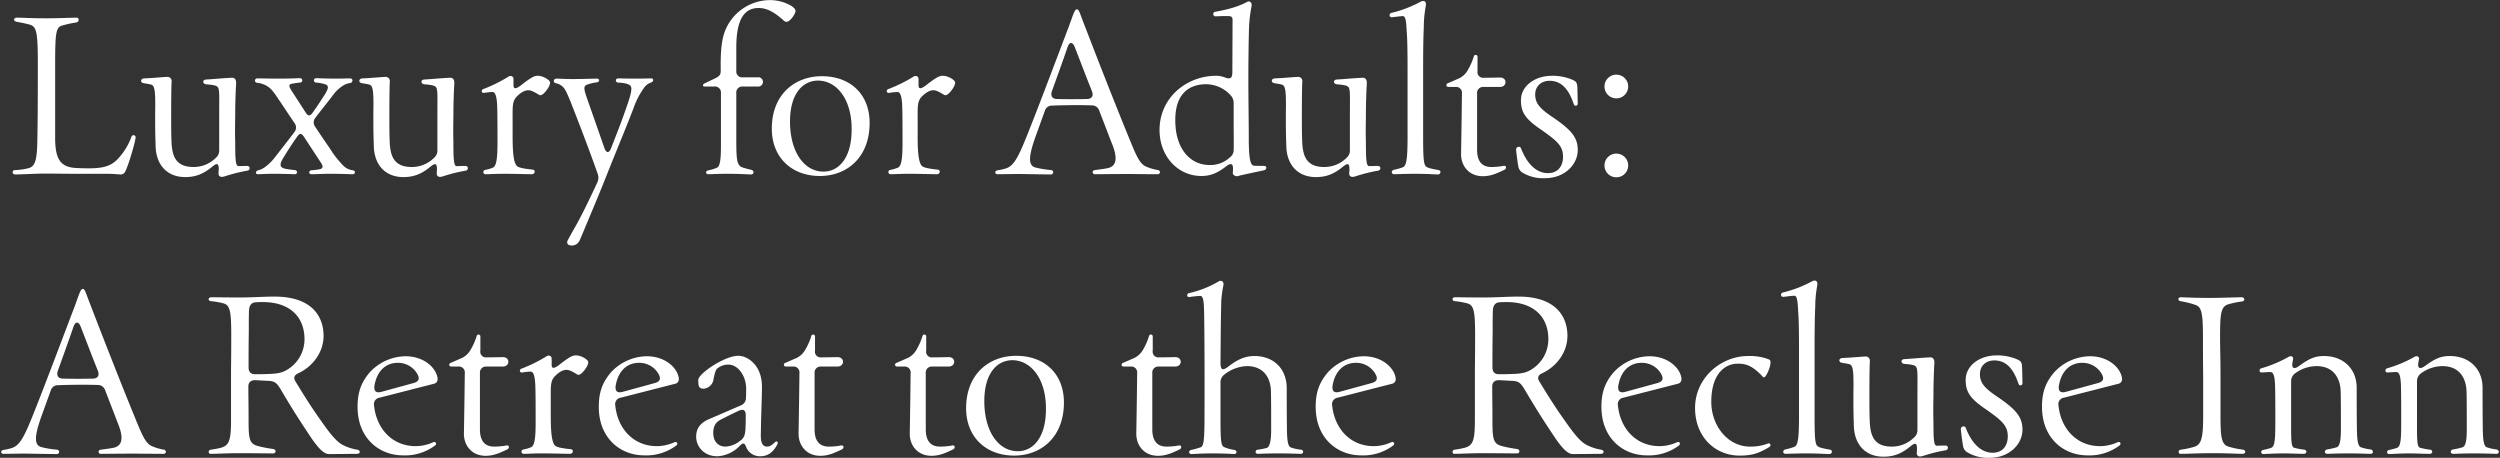 <svg xmlns="http://www.w3.org/2000/svg" width="912" height="167"><rect width="100%" height="100%" fill="#333333" stroke="none"/><defs><clipPath id="a"><path fill="none" stroke="#707070" d="M-7387-21578h912v167h-912z" data-name="長方形 10998"/></clipPath></defs><g clip-path="url(#a)" data-name="マスクグループ 2115" transform="translate(7387 21578)"><path fill="#fff" d="M-7342.8-21514.36a1.76 1.76 0 0 0 1.28-.72c1.04-1.44 3.68-10.32 4-12.72v-.16a.775.775 0 0 0-1.52-.16 23.5 23.5 0 0 1-5.04 8.16c-2.24 2.32-4.8 3.36-10.4 3.36-1.36 0-2.48 0-3.84-.08-6.16-.08-8.56-2.48-8.56-10.96v-26.32c0-12 .24-14.08 2.56-14.72a38 38 0 0 1 5.12-1.12c1.12-.16 1.2-1.76.16-1.76-1.12 0-6.96.24-11.36.24-4.8 0-8.32-.24-10.4-.24-1.36 0-1.44 1.28-.08 1.52 2.16.4 2.96.56 4.8 1.04 2.4.72 2.88 2.72 2.88 14.16 0 17.12-.08 22.4-.16 27.12-.08 7.92-.72 10.32-3.12 11.04a22.4 22.4 0 0 1-4.96.72.85.85 0 0 0-.96.8c0 .4.32.8 1.04.8 2 0 8.16-.32 10.24-.32 3.84 0 7.68.08 11.52.08h11.6c2.24 0 4.32.24 5.2.24m23.36.96c3.68 0 6.56-1.04 9.92-3.84 1.6-1.28 2.32-1.28 2.32.88 0 .72-.08 1.28-.08 1.68a1.12 1.12 0 0 0 1.28 1.2 4 4 0 0 0 .88-.16 59 59 0 0 1 8.24-2.08.97.97 0 0 0 .96-.96c0-.4-.32-.8-1.04-.8l-3.04.08c-1.04 0-1.2-2.24-1.2-8.72-.08-3.12-.08-5.04 0-9.28 0-5.12.16-9.04.32-11.84.16-1.76-.48-2.4-1.52-2.4-3.44.16-7.52.56-9.28.64-1.6 0-1.52 1.68 0 1.76.88.08 3.12.24 3.76.72 1.12.72.88 2.24.88 11.28v11.92a3.53 3.53 0 0 1-1.28 2.96 11.44 11.44 0 0 1-8.08 3.28c-6.32 0-7.68-3.76-8-8.48-.16-2.88-.16-6.8-.16-10.24 0-6.96.08-11.04.16-12.4a1.53 1.53 0 0 0-1.44-1.76c-2 .08-5.92.48-8.64.56-.72.08-1.04.48-1.04.88s.32.8 1.04.88c.88.16 1.6.24 2.56.48 1.36.4 1.68 1.92 1.52 10.64 0 4.64 0 6.96.16 11.52.08 7.36 4.4 11.6 10.8 11.6m26.56-1.04c1.12 0 2.08-.16 6.24-.16 2.64 0 4.8.08 7.12.16 1.12 0 1.2-1.36.08-1.52-4-.4-5.2-.72-5.2-1.92 0-.88.4-1.6 1.6-3.52 1.04-1.68 2.32-3.76 4.32-6.56 1.04-1.52 1.6-1.6 2.64-.08l5.92 9.04c.64.88.88 1.44.8 1.92-.08.56-.24.88-4 1.2-1.12.08-1.12 1.44 0 1.44 2 0 3.52-.16 7.04-.16 4.4 0 6.88.16 7.92.16.56 0 .88-.32.88-.72 0-.32-.24-.64-.8-.72a5.95 5.95 0 0 1-3.44-1.68 38.5 38.5 0 0 1-3.84-4.64c-.88-1.44-3.6-5.28-6.4-9.52a2.65 2.65 0 0 1 .08-3.36c2.24-2.96 4.56-5.76 6.96-8.96a13.7 13.7 0 0 1 3.36-2.88 6.6 6.6 0 0 1 2.4-.8c1.04-.24 1.04-1.68-.08-1.68-1.28 0-2.8.08-5.2.08-2.56 0-4.8-.08-7.12-.16a.804.804 0 1 0-.16 1.6 14.6 14.6 0 0 1 3.44.64c1.36.48 1.2 1.52-.32 3.92-1.2 1.84-2.4 3.76-4.24 6.32-1.04 1.44-1.68 1.52-2.64 0l-5.12-7.92c-1.04-1.6-1.04-2.24-.08-2.48a24 24 0 0 1 3.2-.48.8.8 0 1 0 0-1.6c-.96 0-3.04.16-7.92.16-3.92 0-5.6-.08-7.68-.08a.823.823 0 0 0-.88.8.85.85 0 0 0 .8.8 8.7 8.7 0 0 1 3.76 1.28c1.12.72 2.08 1.68 4.08 4.8.72.96 3.04 4.56 5.76 8.56a2.665 2.665 0 0 1-.08 3.44c-2.4 3.2-4.88 6.32-7.04 9.12a17.1 17.1 0 0 1-3.92 3.76 6.8 6.8 0 0 1-2.16.96c-1.04.24-1.12 1.44-.08 1.44m53.04 1.04c3.68 0 6.56-1.04 9.92-3.84 1.6-1.28 2.32-1.28 2.32.88 0 .72-.08 1.28-.08 1.68a1.12 1.12 0 0 0 1.28 1.2 4 4 0 0 0 .88-.16 59 59 0 0 1 8.24-2.08.97.97 0 0 0 .96-.96c0-.4-.32-.8-1.04-.8l-3.04.08c-1.04 0-1.2-2.24-1.2-8.72-.08-3.12-.08-5.04 0-9.28 0-5.12.16-9.04.32-11.84.16-1.76-.48-2.4-1.52-2.4-3.44.16-7.52.56-9.28.64-1.6 0-1.52 1.68 0 1.76.88.08 3.12.24 3.76.72 1.12.72.88 2.24.88 11.28v11.92a3.53 3.53 0 0 1-1.28 2.96 11.44 11.44 0 0 1-8.08 3.28c-6.32 0-7.68-3.76-8-8.48-.16-2.88-.16-6.8-.16-10.24 0-6.96.08-11.04.16-12.4a1.53 1.53 0 0 0-1.44-1.76c-2 .08-5.92.48-8.64.56-.72.08-1.04.48-1.04.88s.32.8 1.04.88c.88.16 1.6.24 2.56.48 1.36.4 1.68 1.92 1.52 10.64 0 4.64 0 6.96.16 11.52.08 7.36 4.4 11.6 10.8 11.6m30-1.04c1.52 0 3.04-.16 6.72-.16 3.76 0 9.2.16 10.16.16 1.12 0 1.44-1.52.32-1.68-3.28-.32-4.88-.72-5.52-1.12-1.28-.8-1.84-3.92-1.84-10.88v-6.32c0-4.4-.16-6.48 1.36-8.16 1.44-1.52 2.96-2.48 4.4-2.48.88 0 1.92.48 3.76 1.6a.93.93 0 0 0 .88.16c.96-.16 3.28-3.04 3.28-4.56 0-.88-2.48-2.48-4.56-2.48-1.04 0-2.16.4-5.92 3.36-2.16 1.68-2.88 1.44-2.88.08v-2.24a1.03 1.03 0 0 0-1.04-1.12 1.35 1.35 0 0 0-.8.24 53 53 0 0 1-9.04 4.48.91.91 0 0 0-.72.8c0 .4.32.72.96.64a22 22 0 0 1 2.96-.32c1.2 0 1.68 2.08 1.76 6.16.08 3.92.08 6.24.08 12.56 0 5.12-.32 8.32-1.68 8.88a13.5 13.5 0 0 1-2.72.8.801.801 0 1 0 .08 1.6m34.24 24.24c.24-.48.64-1.44 1.28-2.96 2.56-6.16 5.92-14 9.6-23.36 3.68-9.2 6-14.64 8.8-21.92a28.7 28.7 0 0 1 3.92-7.6 4.85 4.85 0 0 1 2.48-1.84c.56-.24.8-.56.8-.96 0-.32-.24-.56-.8-.56-.8 0-2.32.08-5.52.08-3.12 0-5.68-.08-6.4-.08a.765.765 0 1 0-.08 1.52c1.76.08 4.08.4 4.64 1.36.64 1.04-.32 4.24-2.16 9.28-1.2 3.52-2.88 7.76-4.96 13.12-.8 2.16-1.84 2.08-2.56 0-2.32-6.72-4.4-12.56-6.32-18.08-1.36-3.76-1.04-4.32-.24-4.8a15.8 15.8 0 0 1 3.84-.96c1.12-.16 1.12-1.36 0-1.36-.88 0-5.84.16-8.88.16-2.88 0-4.64-.16-5.76-.16-.72 0-1.04.4-1.04.88a.84.84 0 0 0 .72.8 4.73 4.73 0 0 1 2.24 1.04c1.04.8 1.6 2 3.04 5.44 2.4 6.08 6.72 17.28 10 26.56a4.06 4.06 0 0 1-.16 3.2c-2.96 6.4-5.92 12.48-8.32 16.64-1.2 2.08-2 3.6-2.48 4.48-.56 1.2.32 1.84 1.44 1.84a3.05 3.05 0 0 0 2.88-1.76m47.04-24.24c.8 0 3.2-.16 6.88-.16 4.96 0 7.52.24 8.64.24s1.28-1.36.16-1.68c-.72-.16-2-.48-3.04-.8-2.4-.72-2.48-2.8-2.48-11.28v-15.92a2.19 2.19 0 0 1 2.4-2.4h5.36a1.7 1.7 0 1 0 0-3.36h-5.28a2.124 2.124 0 0 1-2.48-2.32v-8.48c0-10.32 2.88-14.48 8.16-14.48 2.96 0 5.6 1.44 8.96 4.4a1.65 1.65 0 0 0 1.2.64c1.36 0 3.28-2.96 3.28-3.92 0-.56-.24-.96-1.44-1.84a15.27 15.27 0 0 0-8.08-2.16 17.8 17.8 0 0 0-13.2 6.24c-3.76 4.56-4.72 9.04-4.56 19.52 0 1.6-.56 2-1.92 2.72-.8.4-3.6 1.68-4.16 2a.83.83 0 0 0-.4.56c0 .24.16.48.56.48h3.6a2.19 2.19 0 0 1 2.4 2.4v19.2c0 4.96-.32 7.52-1.44 8a12.3 12.3 0 0 1-3.12.96c-1.2.24-1.12 1.44 0 1.44m40.64.64c9.84 0 18.16-6.72 18.16-19.36 0-10.48-7.04-17.04-17.44-17.04-9.76 0-18.24 6.56-18.24 19.12 0 10.56 7.28 17.28 17.52 17.28m1.36-1.6c-7.12 0-12.16-7.2-12.24-18-.08-10.24 4.48-15.12 10.16-15.2 6.88 0 12.32 6.8 12.32 17.6.08 10.64-4.72 15.6-10.24 15.6m24.48.96c1.52 0 3.04-.16 6.72-.16 3.76 0 9.2.16 10.16.16 1.12 0 1.44-1.52.32-1.68-3.28-.32-4.88-.72-5.52-1.12-1.28-.8-1.84-3.92-1.84-10.88v-6.32c0-4.4-.16-6.48 1.36-8.16 1.44-1.52 2.96-2.48 4.4-2.48.88 0 1.92.48 3.76 1.6a.93.93 0 0 0 .88.16c.96-.16 3.28-3.04 3.28-4.56 0-.88-2.48-2.48-4.56-2.48-1.04 0-2.16.4-5.92 3.36-2.16 1.68-2.88 1.44-2.88.08v-2.24a1.03 1.03 0 0 0-1.04-1.12 1.35 1.35 0 0 0-.8.24 53 53 0 0 1-9.04 4.48.91.91 0 0 0-.72.8c0 .4.32.72.96.64a22 22 0 0 1 2.96-.32c1.2 0 1.68 2.08 1.76 6.16.08 3.92.08 6.24.08 12.56 0 5.12-.32 8.32-1.68 8.88a13.5 13.5 0 0 1-2.72.8.801.801 0 1 0 .08 1.6m58.4.08a.804.804 0 1 0 .16-1.6 34.4 34.4 0 0 1-5.52-.88c-2.64-.56-3.12-3.12-.24-11.2l3.44-9.52a2.67 2.67 0 0 1 2.72-1.92c3.92-.16 10.08-.24 14.4-.08a2.76 2.76 0 0 1 2.72 1.92l4.56 11.84c2.16 5.2 1.92 8.32-1.36 9.12-1.2.24-2.32.4-4.8.72-1.12.16-1.04 1.52.08 1.52 1.92 0 6.48-.08 11.68-.08 3.36 0 7.44.08 11.12.08a.816.816 0 0 0 .88-.72.84.84 0 0 0-.72-.8 18.7 18.7 0 0 1-4.56-1.36c-2.16-1.12-3.28-3.6-6.16-10.72-4.88-11.92-10.88-27.2-15.92-40.32-1.84-4.56-2.08-6.24-2.96-6.24-.8 0-1.28 1.76-2.88 6.16-5.12 13.44-11.6 30.72-15.68 40.8-3.12 7.76-4.72 10.16-7.2 11.04a20.6 20.6 0 0 1-3.12.72c-.64.08-.88.4-.88.8 0 .32.24.64.88.64 1.92 0 4.72-.08 7.44-.08 2.48 0 9.52.16 11.92.16m13.12-27.52a243 243 0 0 1-10.8 0c-1.76 0-2.48-1.12-1.92-2.8 1.92-5.36 4-11.04 5.68-16 .64-1.92 1.76-2.32 2.64-.24 2.24 5.76 4.24 11.04 6.32 16.24.64 1.68-.08 2.8-1.92 2.8m41.84 28.08c2.88 0 5.6-.8 9.12-3.6 1.52-1.12 2.4-1.04 2.4.88a10 10 0 0 1-.08 1.52c-.08.64.64 1.28 1.52 1.28a1 1 0 0 0 .48-.08c1.04-.32 5.68-1.28 9.36-2.08a1.085 1.085 0 0 0 .88-.88c0-.4-.32-.72-.88-.72s-2.64 0-3.68-.08c-1.28-.16-1.76-2.64-1.84-8.64 0-7.36-.16-15.6-.16-23.12 0-4.88.08-13.04.24-18.48a50 50 0 0 1 .88-7.68c.32-1.36-.32-2-1.04-2a1.1 1.1 0 0 0-.48.16c-2.56 1.36-5.76 2.56-11.6 3.6a.841.841 0 1 0 .08 1.68c.16 0 3.12-.16 4.72-.08.96 0 1.44.32 1.44 1.36l-.08 19.36c-.08 2.08-.88 2.32-2.64 1.68a9.5 9.5 0 0 0-3.2-.64c-10.96 0-20.72 8.08-20.72 19.76 0 9.68 6.72 16.8 15.28 16.8m3.04-4c-7.36 0-12.4-6.16-12.56-15.68-.24-8.32 3.2-13.28 10.24-13.76a12.16 12.16 0 0 1 10 4.08 4.12 4.12 0 0 1 1.04 2.88v7.76c0 4.4.08 7.12 0 9.04a3.34 3.34 0 0 1-1.36 2.88 10.33 10.33 0 0 1-7.36 2.8m38.72 4.4c3.68 0 6.56-1.04 9.92-3.84 1.6-1.28 2.32-1.28 2.32.88 0 .72-.08 1.28-.08 1.68a1.12 1.12 0 0 0 1.28 1.2 4 4 0 0 0 .88-.16 59 59 0 0 1 8.24-2.08.97.97 0 0 0 .96-.96c0-.4-.32-.8-1.04-.8l-3.04.08c-1.04 0-1.2-2.24-1.2-8.72-.08-3.12-.08-5.04 0-9.28 0-5.12.16-9.04.32-11.84.16-1.76-.48-2.4-1.52-2.4-3.44.16-7.52.56-9.28.64-1.6 0-1.52 1.68 0 1.76.88.08 3.12.24 3.76.72 1.12.72.88 2.24.88 11.28v11.92a3.53 3.53 0 0 1-1.28 2.96 11.44 11.44 0 0 1-8.08 3.28c-6.32 0-7.68-3.76-8-8.48-.16-2.88-.16-6.8-.16-10.24 0-6.96.08-11.04.16-12.4a1.53 1.53 0 0 0-1.44-1.76c-2 .08-5.92.48-8.64.56-.72.08-1.04.48-1.04.88s.32.8 1.04.88c.88.16 1.6.24 2.56.48 1.36.4 1.68 1.92 1.52 10.64 0 4.64 0 6.96.16 11.52.08 7.36 4.4 11.6 10.8 11.6m44.48-.96a.91.91 0 0 0 .96-.88.766.766 0 0 0-.72-.72c-1.28-.24-3.68-.64-4.4-1.2-.96-.64-1.2-2.48-1.2-11.04v-25.28c0-6.08.08-11.52.24-14.48a43.5 43.5 0 0 1 .72-7.84c.24-1.28-.24-1.84-.88-1.84a2.1 2.1 0 0 0-.96.24 44 44 0 0 1-10.56 4.08.863.863 0 0 0-.8.88.727.727 0 0 0 .88.72c1.04-.08 3.04-.4 4-.4.88 0 1.2 1.6 1.36 5.6.24 2.32.32 7.68.32 13.76v24.72c0 8.48-.48 10.48-1.68 11.04a20 20 0 0 1-3.04.88c-1.44.24-1.28 1.68-.16 1.68.64 0 3.68-.16 7.76-.16s7.2.24 8.16.24m16.4.64c2.8 0 5.04-.96 7.84-2.32a.97.97 0 0 0 .64-.88c0-.4-.4-.72-.96-.56a24 24 0 0 1-4.4.4c-3.36 0-5.2-2-5.2-6.32v-20.48a2.19 2.19 0 0 1 2.4-2.4h5.92c2.72 0 2.72-3.44.08-3.44-.64 0-2.96.08-5.84.08a2.088 2.088 0 0 1-2.4-2.48v-5.12a.654.654 0 0 0-.64-.72.685.685 0 0 0-.72.56 23 23 0 0 1-2.32 5.2 7.27 7.27 0 0 1-3.84 3.12c-1.2.56-2.56 1.12-3.28 1.44a.74.74 0 0 0-.56.72c0 .32.24.64.8.64h2.48a2.154 2.154 0 0 1 2.4 2.4c-.08 5.44-.08 8.08-.32 21.92-.08 4.56 2.96 8.24 7.92 8.24m22.72.72c7.2 0 11.92-5.04 11.92-10.24 0-4.48-2.08-7.2-9.12-12-4.8-3.2-6.4-5.12-6.4-8.32 0-2.56 1.76-4.96 5.28-4.96 4.64 0 7.2 3.68 8.8 8.56.32.88 1.44.64 1.44-.32-.08-2.64-.08-4.64-.16-5.92-.08-1.84-.56-2.16-2-2.8a18.8 18.8 0 0 0-7.12-1.36c-6.56 0-11.44 3.84-11.44 8.96 0 4.56 1.76 6.96 7.84 11.04 5.28 3.76 7.52 5.6 7.52 9.52 0 3.6-2 6-5.52 6-3.76 0-7.36-2.72-9.84-9.12-.32-.88-1.76-.48-1.76.4s.56 4.88.8 6.24a3.27 3.27 0 0 0 1.84 2.48 14.5 14.5 0 0 0 7.92 1.84m26-29.12a4.3 4.3 0 0 0 4.32-4.32 4.3 4.3 0 0 0-4.32-4.32 4.3 4.3 0 0 0-4.32 4.32 4.3 4.3 0 0 0 4.32 4.32m0 28.8a4.3 4.3 0 0 0 4.32-4.32 4.3 4.3 0 0 0-4.32-4.32 4.3 4.3 0 0 0-4.32 4.32 4.3 4.3 0 0 0 4.32 4.32m-568.96 100.96a.804.804 0 1 0 .16-1.6 34.4 34.4 0 0 1-5.52-.88c-2.64-.56-3.12-3.12-.24-11.2l3.44-9.52a2.67 2.67 0 0 1 2.72-1.92c3.92-.16 10.08-.24 14.4-.08a2.76 2.76 0 0 1 2.72 1.92l4.56 11.84c2.16 5.2 1.92 8.32-1.36 9.12-1.2.24-2.32.4-4.8.72-1.12.16-1.04 1.52.08 1.52 1.92 0 6.48-.08 11.68-.08 3.36 0 7.44.08 11.12.08a.816.816 0 0 0 .88-.72.84.84 0 0 0-.72-.8 18.7 18.7 0 0 1-4.56-1.36c-2.16-1.12-3.28-3.6-6.16-10.72-4.88-11.92-10.88-27.2-15.92-40.32-1.84-4.56-2.08-6.24-2.96-6.24-.8 0-1.28 1.76-2.88 6.16-5.12 13.44-11.6 30.72-15.68 40.8-3.12 7.76-4.72 10.16-7.2 11.04a20.6 20.6 0 0 1-3.12.72c-.64.08-.88.4-.88.8 0 .32.24.64.88.64 1.92 0 4.72-.08 7.44-.08 2.48 0 9.52.16 11.92.16m13.12-27.52a243 243 0 0 1-10.8 0c-1.76 0-2.48-1.12-1.92-2.8 1.92-5.36 4-11.04 5.68-16 .64-1.92 1.76-2.32 2.64-.24 2.24 5.76 4.24 11.04 6.32 16.24.64 1.68-.08 2.8-1.92 2.8m86.16 27.52c4.8 0 7.44-.08 10.24-.08.72 0 1.04-.32 1.04-.72 0-.32-.32-.72-.96-.8a17.7 17.7 0 0 1-5.6-1.92c-2.48-1.52-4.72-4.56-7.92-9.12-3.6-5.04-6.72-10.16-8.96-13.84-.88-1.36-.4-2.4 1.12-3.04 5.36-2.56 9.12-7.76 9.12-13.6 0-7.04-4.24-14.32-17.84-14.32-4.8 0-7.44.32-13.12.32-4.08 0-8-.08-9.92-.08-.72 0-1.04.32-1.04.72 0 .32.32.72.96.72a27 27 0 0 1 4.48.8c2.4.64 2.72 3.2 2.8 10.32 0 3.68 0 7.04-.08 13.92v18.08c0 7.36-.56 9.44-3.6 10.32a32 32 0 0 1-3.76.72.85.85 0 0 0-.8.8.7.7 0 0 0 .8.72c2.16 0 5.92-.24 10.4-.24 4.8 0 9.04.08 12.32.08 1.12 0 1.2-1.36.08-1.6a45 45 0 0 1-5.76-1.12c-3.12-.88-3.28-2.8-3.28-9.92 0-4.88-.08-8.4-.08-11.76 0-1.52.88-2.32 2.48-2.32l4.4.24c2.96.08 3.52.72 5.44 4 3.44 5.84 6.16 10.16 10.88 17.2 2.96 4.24 4.72 5.52 6.16 5.52m-26.96-29.12c-1.52 0-2.32-.88-2.32-2.48 0-4.48 0-8.24.08-12.8 0-3.76 0-6.32.08-8 .08-1.92 1.04-2.96 2.48-2.96.8-.08 1.68-.08 2.64-.08 9.2 0 15.12 4.88 15.12 13.6a12.92 12.92 0 0 1-5.76 10.72c-2.32 1.6-4.4 1.84-7.92 1.92-1.44.08-2.96.08-4.4.08m54 29.6a18.23 18.23 0 0 0 11.6-3.52c.96-.64.32-1.68-.56-1.28a15.8 15.8 0 0 1-6.32 1.44c-8.88 0-14.48-6.64-15.28-14.96a2.366 2.366 0 0 1 2-2.72l20-5.12a1.64 1.64 0 0 0 1.2-1.68v-.24c-.48-3.84-4.96-8.08-11.68-8.08a18.07 18.07 0 0 0-13.12 5.92c-3.12 3.68-4.4 7.28-4.4 12.56 0 11.36 7.84 17.68 16.56 17.68m-7.76-23.2c-2.24.64-2.88-.4-2.64-2.24 1.04-6 4.72-8.32 8.48-8.32a8.05 8.05 0 0 1 7.12 4c.96 1.68.72 2.8-1.28 3.36Zm37.92 23.36c2.8 0 5.04-.96 7.84-2.32a.97.97 0 0 0 .64-.88c0-.4-.4-.72-.96-.56a24 24 0 0 1-4.4.4c-3.36 0-5.2-2-5.2-6.32v-20.48a2.19 2.19 0 0 1 2.4-2.4h5.92c2.72 0 2.72-3.44.08-3.44-.64 0-2.96.08-5.84.08a2.088 2.088 0 0 1-2.4-2.48v-5.12a.654.654 0 0 0-.64-.72.685.685 0 0 0-.72.56 23 23 0 0 1-2.32 5.2 7.27 7.27 0 0 1-3.84 3.12c-1.2.56-2.56 1.12-3.28 1.44a.74.74 0 0 0-.56.72c0 .32.24.64.8.64h2.48a2.154 2.154 0 0 1 2.4 2.4c-.08 5.44-.08 8.08-.32 21.92-.08 4.56 2.96 8.24 7.92 8.24m13.92-.72c1.52 0 3.04-.16 6.72-.16 3.76 0 9.2.16 10.16.16 1.12 0 1.44-1.52.32-1.68-3.28-.32-4.88-.72-5.52-1.12-1.28-.8-1.84-3.92-1.84-10.88v-6.32c0-4.4-.16-6.48 1.36-8.16 1.44-1.52 2.96-2.48 4.4-2.48.88 0 1.92.48 3.76 1.6a.93.93 0 0 0 .88.16c.96-.16 3.28-3.04 3.28-4.56 0-.88-2.48-2.48-4.56-2.48-1.04 0-2.16.4-5.92 3.36-2.16 1.68-2.88 1.44-2.88.08v-2.24a1.03 1.03 0 0 0-1.04-1.12 1.35 1.35 0 0 0-.8.24 53 53 0 0 1-9.04 4.48.91.91 0 0 0-.72.8c0 .4.32.72.96.64a22 22 0 0 1 2.96-.32c1.2 0 1.68 2.08 1.76 6.16.08 3.92.08 6.24.08 12.56 0 5.12-.32 8.32-1.68 8.88a13.5 13.5 0 0 1-2.72.8.801.801 0 1 0 .08 1.6m43.92.56a18.23 18.23 0 0 0 11.6-3.52c.96-.64.32-1.68-.56-1.28a15.8 15.8 0 0 1-6.32 1.44c-8.88 0-14.48-6.64-15.28-14.96a2.366 2.366 0 0 1 2-2.72l20-5.12a1.64 1.64 0 0 0 1.2-1.68v-.24c-.48-3.84-4.96-8.08-11.68-8.08a18.07 18.07 0 0 0-13.12 5.92c-3.12 3.68-4.4 7.28-4.4 12.56 0 11.36 7.84 17.68 16.56 17.68m-7.76-23.2c-2.24.64-2.88-.4-2.64-2.24 1.04-6 4.72-8.32 8.48-8.32a8.05 8.05 0 0 1 7.12 4c.96 1.68.72 2.8-1.28 3.36Zm34.56 23.52a12.04 12.04 0 0 0 8.24-4c1.2-1.04 1.6-.8 2.16.64a5.35 5.35 0 0 0 5.2 3.36c2.4 0 4.56-1.12 6.24-4.48a.9.9 0 0 0 .08-.4c0-.56-.56-.72-1.04-.24-1.2 1.2-2 1.6-2.8 1.6-1.6 0-2.48-1.2-2.32-4.88.08-7.12.32-10.08.4-16.8.08-7.92-5.12-11.44-8.64-11.44-4.96 0-14.08 6.24-14.56 8.56a9.5 9.5 0 0 0 .08 2.08c.16 1.04.88 1.36 1.84 1.36a3.97 3.97 0 0 0 3.52-2.96c.24-1.44.72-3.6 1.28-4.24a6.27 6.27 0 0 1 4.16-1.6c3.68 0 6.48 4.16 6.56 8.64 0 .96 0 2-.08 3.44a2.865 2.865 0 0 1-1.84 2.8l-11.68 5.04c-3.68 1.6-4.64 3.92-4.64 6.4 0 3.52 2.8 7.12 7.68 7.12Zm2.88-3.52c-2.72 0-4.48-1.92-4.48-4.96 0-2.24.64-3.76 2.72-4.88 2-1.04 4-2 6.32-3.12s2.88 0 2.8 1.84c0 1.44 0 2.8-.08 4.16-.08 2.8-.56 4-2.32 5.12a9 9 0 0 1-4.96 1.84m34.56 3.36c2.8 0 5.04-.96 7.84-2.32a.97.97 0 0 0 .64-.88c0-.4-.4-.72-.96-.56a24 24 0 0 1-4.4.4c-3.36 0-5.2-2-5.2-6.32v-20.48a2.19 2.19 0 0 1 2.4-2.4h5.92c2.72 0 2.72-3.44.08-3.44-.64 0-2.96.08-5.84.08a2.088 2.088 0 0 1-2.4-2.48v-5.12a.654.654 0 0 0-.64-.72.685.685 0 0 0-.72.56 23 23 0 0 1-2.32 5.2 7.27 7.27 0 0 1-3.84 3.12c-1.2.56-2.56 1.12-3.28 1.44a.74.74 0 0 0-.56.72c0 .32.24.64.8.64h2.48a2.154 2.154 0 0 1 2.4 2.4c-.08 5.44-.08 8.08-.32 21.92-.08 4.56 2.96 8.24 7.92 8.24m40.56 0c2.8 0 5.04-.96 7.84-2.32a.97.97 0 0 0 .64-.88c0-.4-.4-.72-.96-.56a24 24 0 0 1-4.4.4c-3.36 0-5.2-2-5.2-6.32v-20.48a2.19 2.19 0 0 1 2.4-2.4h5.92c2.72 0 2.72-3.44.08-3.44-.64 0-2.96.08-5.84.08a2.088 2.088 0 0 1-2.4-2.48v-5.12a.654.654 0 0 0-.64-.72.685.685 0 0 0-.72.56 23 23 0 0 1-2.32 5.2 7.27 7.27 0 0 1-3.84 3.12c-1.2.56-2.56 1.12-3.28 1.44a.74.74 0 0 0-.56.72c0 .32.24.64.8.64h2.48a2.154 2.154 0 0 1 2.4 2.4c-.08 5.44-.08 8.08-.32 21.92-.08 4.56 2.96 8.24 7.92 8.24m30.16-.08c9.84 0 18.16-6.72 18.16-19.36 0-10.48-7.04-17.04-17.44-17.04-9.76 0-18.24 6.56-18.24 19.12 0 10.56 7.28 17.28 17.52 17.28m1.36-1.6c-7.12 0-12.16-7.2-12.24-18-.08-10.24 4.48-15.12 10.16-15.2 6.88 0 12.32 6.8 12.32 17.6.08 10.64-4.72 15.6-10.24 15.6m51.12 1.68c2.8 0 5.04-.96 7.84-2.32a.97.97 0 0 0 .64-.88c0-.4-.4-.72-.96-.56a24 24 0 0 1-4.4.4c-3.36 0-5.2-2-5.2-6.32v-20.48a2.19 2.19 0 0 1 2.4-2.4h5.92c2.72 0 2.72-3.44.08-3.44-.64 0-2.96.08-5.84.08a2.088 2.088 0 0 1-2.4-2.48v-5.12a.654.654 0 0 0-.64-.72.685.685 0 0 0-.72.56 23 23 0 0 1-2.32 5.2 7.27 7.27 0 0 1-3.84 3.12c-1.2.56-2.56 1.12-3.28 1.44a.74.74 0 0 0-.56.72c0 .32.24.64.8.64h2.48a2.154 2.154 0 0 1 2.4 2.4c-.08 5.44-.08 8.08-.32 21.92-.08 4.56 2.96 8.24 7.92 8.24m12.24-.64c.88 0 3.28-.24 7.68-.24 4.48 0 7.68.24 7.84.24 1.12 0 1.2-1.28.08-1.52a13.6 13.6 0 0 1-3.92-1.12c-.96-.72-1.12-2.48-1.12-11.04v-12.4a3.45 3.45 0 0 1 1.36-2.88 13.93 13.93 0 0 1 8.32-3.12c5.68 0 8.64 3.84 8.72 9.28.08 2.8.08 8.32.08 14.08 0 3.76-.48 6.08-1.6 6.48a23 23 0 0 1-3.28.64c-1.12.16-1.04 1.52.08 1.52.4 0 3.2-.16 7.28-.16 4.72 0 7.36.16 8.32.16a.816.816 0 0 0 .88-.72c0-.4-.24-.72-.8-.8a15.2 15.2 0 0 1-3.68-.8c-1.04-.4-1.36-2.16-1.44-6.4-.08-5.92-.08-10.88-.08-15.52-.16-7.04-4.96-11.44-11.76-11.44-3.28 0-6 1.12-9.44 3.76-2.08 1.6-2.96 1.52-2.96-1.28.08-7.28.08-14.72.24-20.32a36.2 36.2 0 0 1 .8-7.84c.24-1.2-.32-1.76-1.04-1.76a1.5 1.5 0 0 0-.56.16 37.7 37.7 0 0 1-10.88 4.32.84.84 0 0 0-.72.8c0 .4.32.72.88.64a31 31 0 0 1 3.92-.4c.8 0 1.28.96 1.36 5.36.16 5.44.24 27.2.16 38.8 0 8.56-.32 10.64-1.36 11.04a27.5 27.5 0 0 1-3.44.96c-1.12.24-1.04 1.52.08 1.52m61.84.48a18.23 18.23 0 0 0 11.6-3.52c.96-.64.32-1.68-.56-1.28a15.8 15.8 0 0 1-6.32 1.44c-8.88 0-14.48-6.64-15.28-14.96a2.366 2.366 0 0 1 2-2.72l20-5.12a1.64 1.64 0 0 0 1.2-1.68v-.24c-.48-3.84-4.96-8.08-11.68-8.08a18.07 18.07 0 0 0-13.12 5.92c-3.12 3.68-4.4 7.28-4.4 12.56 0 11.36 7.84 17.68 16.56 17.68m-7.76-23.2c-2.24.64-2.88-.4-2.64-2.24 1.04-6 4.72-8.32 8.48-8.32a8.05 8.05 0 0 1 7.12 4c.96 1.68.72 2.8-1.28 3.36Zm84.96 22.72c4.8 0 7.44-.08 10.24-.08.72 0 1.04-.32 1.04-.72 0-.32-.32-.72-.96-.8a17.7 17.7 0 0 1-5.6-1.92c-2.48-1.52-4.72-4.56-7.92-9.12-3.6-5.04-6.72-10.16-8.96-13.84-.88-1.36-.4-2.4 1.12-3.04 5.36-2.56 9.12-7.76 9.12-13.6 0-7.04-4.24-14.32-17.84-14.32-4.8 0-7.44.32-13.12.32-4.08 0-8-.08-9.92-.08-.72 0-1.04.32-1.04.72 0 .32.32.72.96.72a27 27 0 0 1 4.48.8c2.4.64 2.72 3.2 2.8 10.32 0 3.68 0 7.04-.08 13.92v18.08c0 7.36-.56 9.44-3.6 10.32a32 32 0 0 1-3.76.72.85.85 0 0 0-.8.8.7.7 0 0 0 .8.72c2.16 0 5.92-.24 10.4-.24 4.8 0 9.04.08 12.32.08 1.12 0 1.2-1.36.08-1.6a45 45 0 0 1-5.76-1.12c-3.12-.88-3.28-2.8-3.28-9.92 0-4.88-.08-8.4-.08-11.76 0-1.52.88-2.32 2.48-2.32l4.4.24c2.96.08 3.52.72 5.44 4 3.44 5.84 6.16 10.16 10.88 17.2 2.96 4.24 4.72 5.52 6.16 5.52m-26.96-29.12c-1.52 0-2.32-.88-2.32-2.48 0-4.48 0-8.24.08-12.8 0-3.76 0-6.32.08-8 .08-1.92 1.04-2.96 2.48-2.96.8-.08 1.68-.08 2.64-.08 9.2 0 15.12 4.88 15.12 13.6a12.92 12.92 0 0 1-5.76 10.72c-2.32 1.6-4.4 1.84-7.92 1.92-1.44.08-2.96.08-4.4.08m54 29.6a18.23 18.23 0 0 0 11.6-3.52c.96-.64.32-1.68-.56-1.28a15.8 15.8 0 0 1-6.32 1.44c-8.88 0-14.48-6.64-15.28-14.96a2.366 2.366 0 0 1 2-2.72l20-5.12a1.64 1.64 0 0 0 1.2-1.68v-.24c-.48-3.84-4.96-8.08-11.68-8.08a18.07 18.07 0 0 0-13.12 5.92c-3.12 3.68-4.4 7.28-4.4 12.56 0 11.36 7.84 17.68 16.56 17.68m-7.76-23.2c-2.24.64-2.88-.4-2.64-2.24 1.04-6 4.72-8.32 8.48-8.32a8.05 8.05 0 0 1 7.12 4c.96 1.68.72 2.8-1.28 3.36Zm41.68 23.28c4.88 0 7.2-1.04 10.64-3.04a1 1 0 0 0 .56-.8.666.666 0 0 0-.96-.56 17 17 0 0 1-6.24 1.12c-8.4.16-14.4-7.68-14.4-16.32 0-10.64 5.36-13.92 9.52-13.92 3.84-.16 6.08 1.6 8.48 3.92.72.8.96 1.04 1.28 1.04.64 0 2.32-3.52 2.32-5.44 0-.48 0-.72-.64-1.12a19.4 19.4 0 0 0-7.6-1.2c-9.68 0-19.28 7.84-19.28 18.96 0 10.72 7.52 17.36 16.16 17.36Zm32.64-.56a.91.91 0 0 0 .96-.88.766.766 0 0 0-.72-.72c-1.28-.24-3.68-.64-4.4-1.2-.96-.64-1.2-2.48-1.2-11.04v-25.28c0-6.08.08-11.52.24-14.48a43.5 43.5 0 0 1 .72-7.84c.24-1.28-.24-1.84-.88-1.84a2.1 2.1 0 0 0-.96.24 44 44 0 0 1-10.56 4.08.863.863 0 0 0-.8.88.727.727 0 0 0 .88.72c1.04-.08 3.04-.4 4-.4.88 0 1.2 1.6 1.36 5.6.24 2.32.32 7.68.32 13.76v24.72c0 8.48-.48 10.48-1.68 11.04a20 20 0 0 1-3.04.88c-1.44.24-1.28 1.68-.16 1.68.64 0 3.68-.16 7.76-.16s7.2.24 8.16.24m19.76.96c3.68 0 6.56-1.04 9.92-3.84 1.6-1.28 2.32-1.28 2.32.88 0 .72-.08 1.28-.08 1.68a1.12 1.12 0 0 0 1.28 1.2 4 4 0 0 0 .88-.16 59 59 0 0 1 8.24-2.08.97.97 0 0 0 .96-.96c0-.4-.32-.8-1.04-.8l-3.04.08c-1.04 0-1.2-2.24-1.2-8.72-.08-3.12-.08-5.04 0-9.28 0-5.12.16-9.04.32-11.84.16-1.76-.48-2.4-1.52-2.4-3.44.16-7.52.56-9.28.64-1.6 0-1.52 1.68 0 1.76.88.08 3.12.24 3.76.72 1.12.72.88 2.24.88 11.28v11.92a3.53 3.53 0 0 1-1.28 2.96 11.44 11.44 0 0 1-8.08 3.28c-6.32 0-7.68-3.76-8-8.48-.16-2.88-.16-6.8-.16-10.24 0-6.96.08-11.04.16-12.4a1.53 1.53 0 0 0-1.44-1.76c-2 .08-5.92.48-8.64.56-.72.08-1.04.48-1.04.88s.32.8 1.04.88c.88.16 1.6.24 2.56.48 1.36.4 1.68 1.92 1.52 10.64 0 4.64 0 6.96.16 11.52.08 7.36 4.4 11.6 10.8 11.6m38.8.4c7.2 0 11.92-5.04 11.92-10.24 0-4.48-2.08-7.2-9.12-12-4.8-3.2-6.4-5.12-6.4-8.32 0-2.56 1.76-4.96 5.28-4.96 4.64 0 7.2 3.68 8.8 8.56.32.88 1.44.64 1.44-.32-.08-2.64-.08-4.64-.16-5.92-.08-1.84-.56-2.16-2-2.8a18.8 18.8 0 0 0-7.12-1.36c-6.56 0-11.44 3.84-11.44 8.96 0 4.56 1.76 6.96 7.84 11.04 5.28 3.76 7.52 5.6 7.52 9.52 0 3.6-2 6-5.52 6-3.76 0-7.36-2.72-9.84-9.12-.32-.88-1.76-.48-1.76.4s.56 4.88.8 6.24a3.27 3.27 0 0 0 1.84 2.48 14.5 14.5 0 0 0 7.92 1.84m35.6-.88a18.23 18.23 0 0 0 11.6-3.52c.96-.64.32-1.68-.56-1.28a15.8 15.8 0 0 1-6.32 1.44c-8.88 0-14.48-6.64-15.28-14.96a2.366 2.366 0 0 1 2-2.72l20-5.12a1.64 1.64 0 0 0 1.2-1.68v-.24c-.48-3.84-4.96-8.08-11.68-8.08a18.07 18.07 0 0 0-13.12 5.92c-3.12 3.68-4.4 7.28-4.4 12.56 0 11.36 7.84 17.68 16.56 17.68m-7.76-23.2c-2.24.64-2.88-.4-2.64-2.24 1.04-6 4.72-8.32 8.48-8.32a8.05 8.05 0 0 1 7.12 4c.96 1.68.72 2.8-1.28 3.36Zm41.84 22.64c3.04 0 5.68-.24 11.76-.24 5.36 0 9.04.24 10.8.24a.906.906 0 0 0 .96-.72.85.85 0 0 0-.8-.8 33 33 0 0 1-5.36-1.12c-2.56-.8-2.88-3.52-2.88-11.44v-14.24c0-6.16-.16-10.72-.16-14.16 0-8.48.24-11.28 3.04-12.08a33 33 0 0 1 5.04-1.04c1.12-.16.96-1.52-.16-1.52-1.36 0-8 .24-11.6.24-6.32 0-9.52-.24-10.64-.24-.56 0-.88.32-.88.72 0 .32.24.64.8.72a32 32 0 0 1 5.44 1.36c2.32.8 2.72 3.28 2.72 12 0 3.44 0 7.84.08 14v14.24c0 7.76-.48 10.72-3.28 11.52a30 30 0 0 1-4.88 1.04.85.85 0 0 0-.8.8.7.7 0 0 0 .8.72m30.16.08c.64 0 3.92-.24 7.12-.24 2.72 0 5.52.16 7.6.16 1.12 0 1.28-1.36.16-1.52a24 24 0 0 1-3.76-.72c-1.12-.4-1.04-3.44-1.04-10.32v-13.92a3.64 3.64 0 0 1 1.44-2.88 13.4 13.4 0 0 1 7.84-2.64c5.76 0 8.64 3.84 8.8 9.28.08 2.88.08 8 .08 13.84 0 4.56-.56 6.16-1.52 6.48a26.5 26.5 0 0 1-3.52.8c-1.12.24-1.04 1.6.08 1.6.48 0 3.44-.16 7.6-.16 4.56 0 7.12.16 8.16.16.56 0 .88-.32.88-.72a.94.94 0 0 0-.88-.88 18 18 0 0 1-3.52-.8c-.96-.4-1.36-2-1.44-6.56-.08-5.92-.08-10.64-.08-15.28-.08-7.04-5.12-11.44-11.92-11.44-3.2 0-5.36.88-9.04 3.6-1.76 1.28-2.8 1.04-2.48-1.12l.24-1.36a.823.823 0 0 0-.88-1.04 1.54 1.54 0 0 0-.8.24 45 45 0 0 1-9.92 4.16.84.84 0 0 0-.64.8.7.7 0 0 0 .8.72c1.28-.08 2.4-.16 3.12-.16 1.04 0 1.68 1.04 1.76 5.6.08 3.44.08 7.36.08 11.76 0 6.96-.08 9.84-1.6 10.32a23 23 0 0 1-2.72.72c-1.12.16-1.12 1.52 0 1.52m45.92 0c.64 0 3.92-.24 7.12-.24 2.72 0 5.52.16 7.6.16 1.12 0 1.28-1.36.16-1.52a24 24 0 0 1-3.76-.72c-1.12-.4-1.04-3.44-1.04-10.32v-13.92a3.64 3.64 0 0 1 1.44-2.88 13.4 13.4 0 0 1 7.84-2.64c5.76 0 8.64 3.84 8.8 9.28.08 2.88.08 8 .08 13.84 0 4.56-.56 6.16-1.52 6.48a26.5 26.5 0 0 1-3.52.8c-1.12.24-1.04 1.6.08 1.6.48 0 3.44-.16 7.6-.16 4.56 0 7.12.16 8.16.16.56 0 .88-.32.88-.72a.94.94 0 0 0-.88-.88 18 18 0 0 1-3.52-.8c-.96-.4-1.36-2-1.44-6.56-.08-5.92-.08-10.64-.08-15.28-.08-7.04-5.12-11.44-11.92-11.44-3.2 0-5.36.88-9.04 3.6-1.76 1.28-2.8 1.04-2.48-1.12l.24-1.36a.823.823 0 0 0-.88-1.04 1.54 1.54 0 0 0-.8.24 45 45 0 0 1-9.92 4.16.84.84 0 0 0-.64.8.7.7 0 0 0 .8.72c1.28-.08 2.4-.16 3.12-.16 1.04 0 1.68 1.04 1.76 5.6.08 3.44.08 7.36.08 11.76 0 6.96-.08 9.84-1.6 10.32a23 23 0 0 1-2.72.72c-1.12.16-1.12 1.52 0 1.52" data-name="パス 25651"/></g></svg>